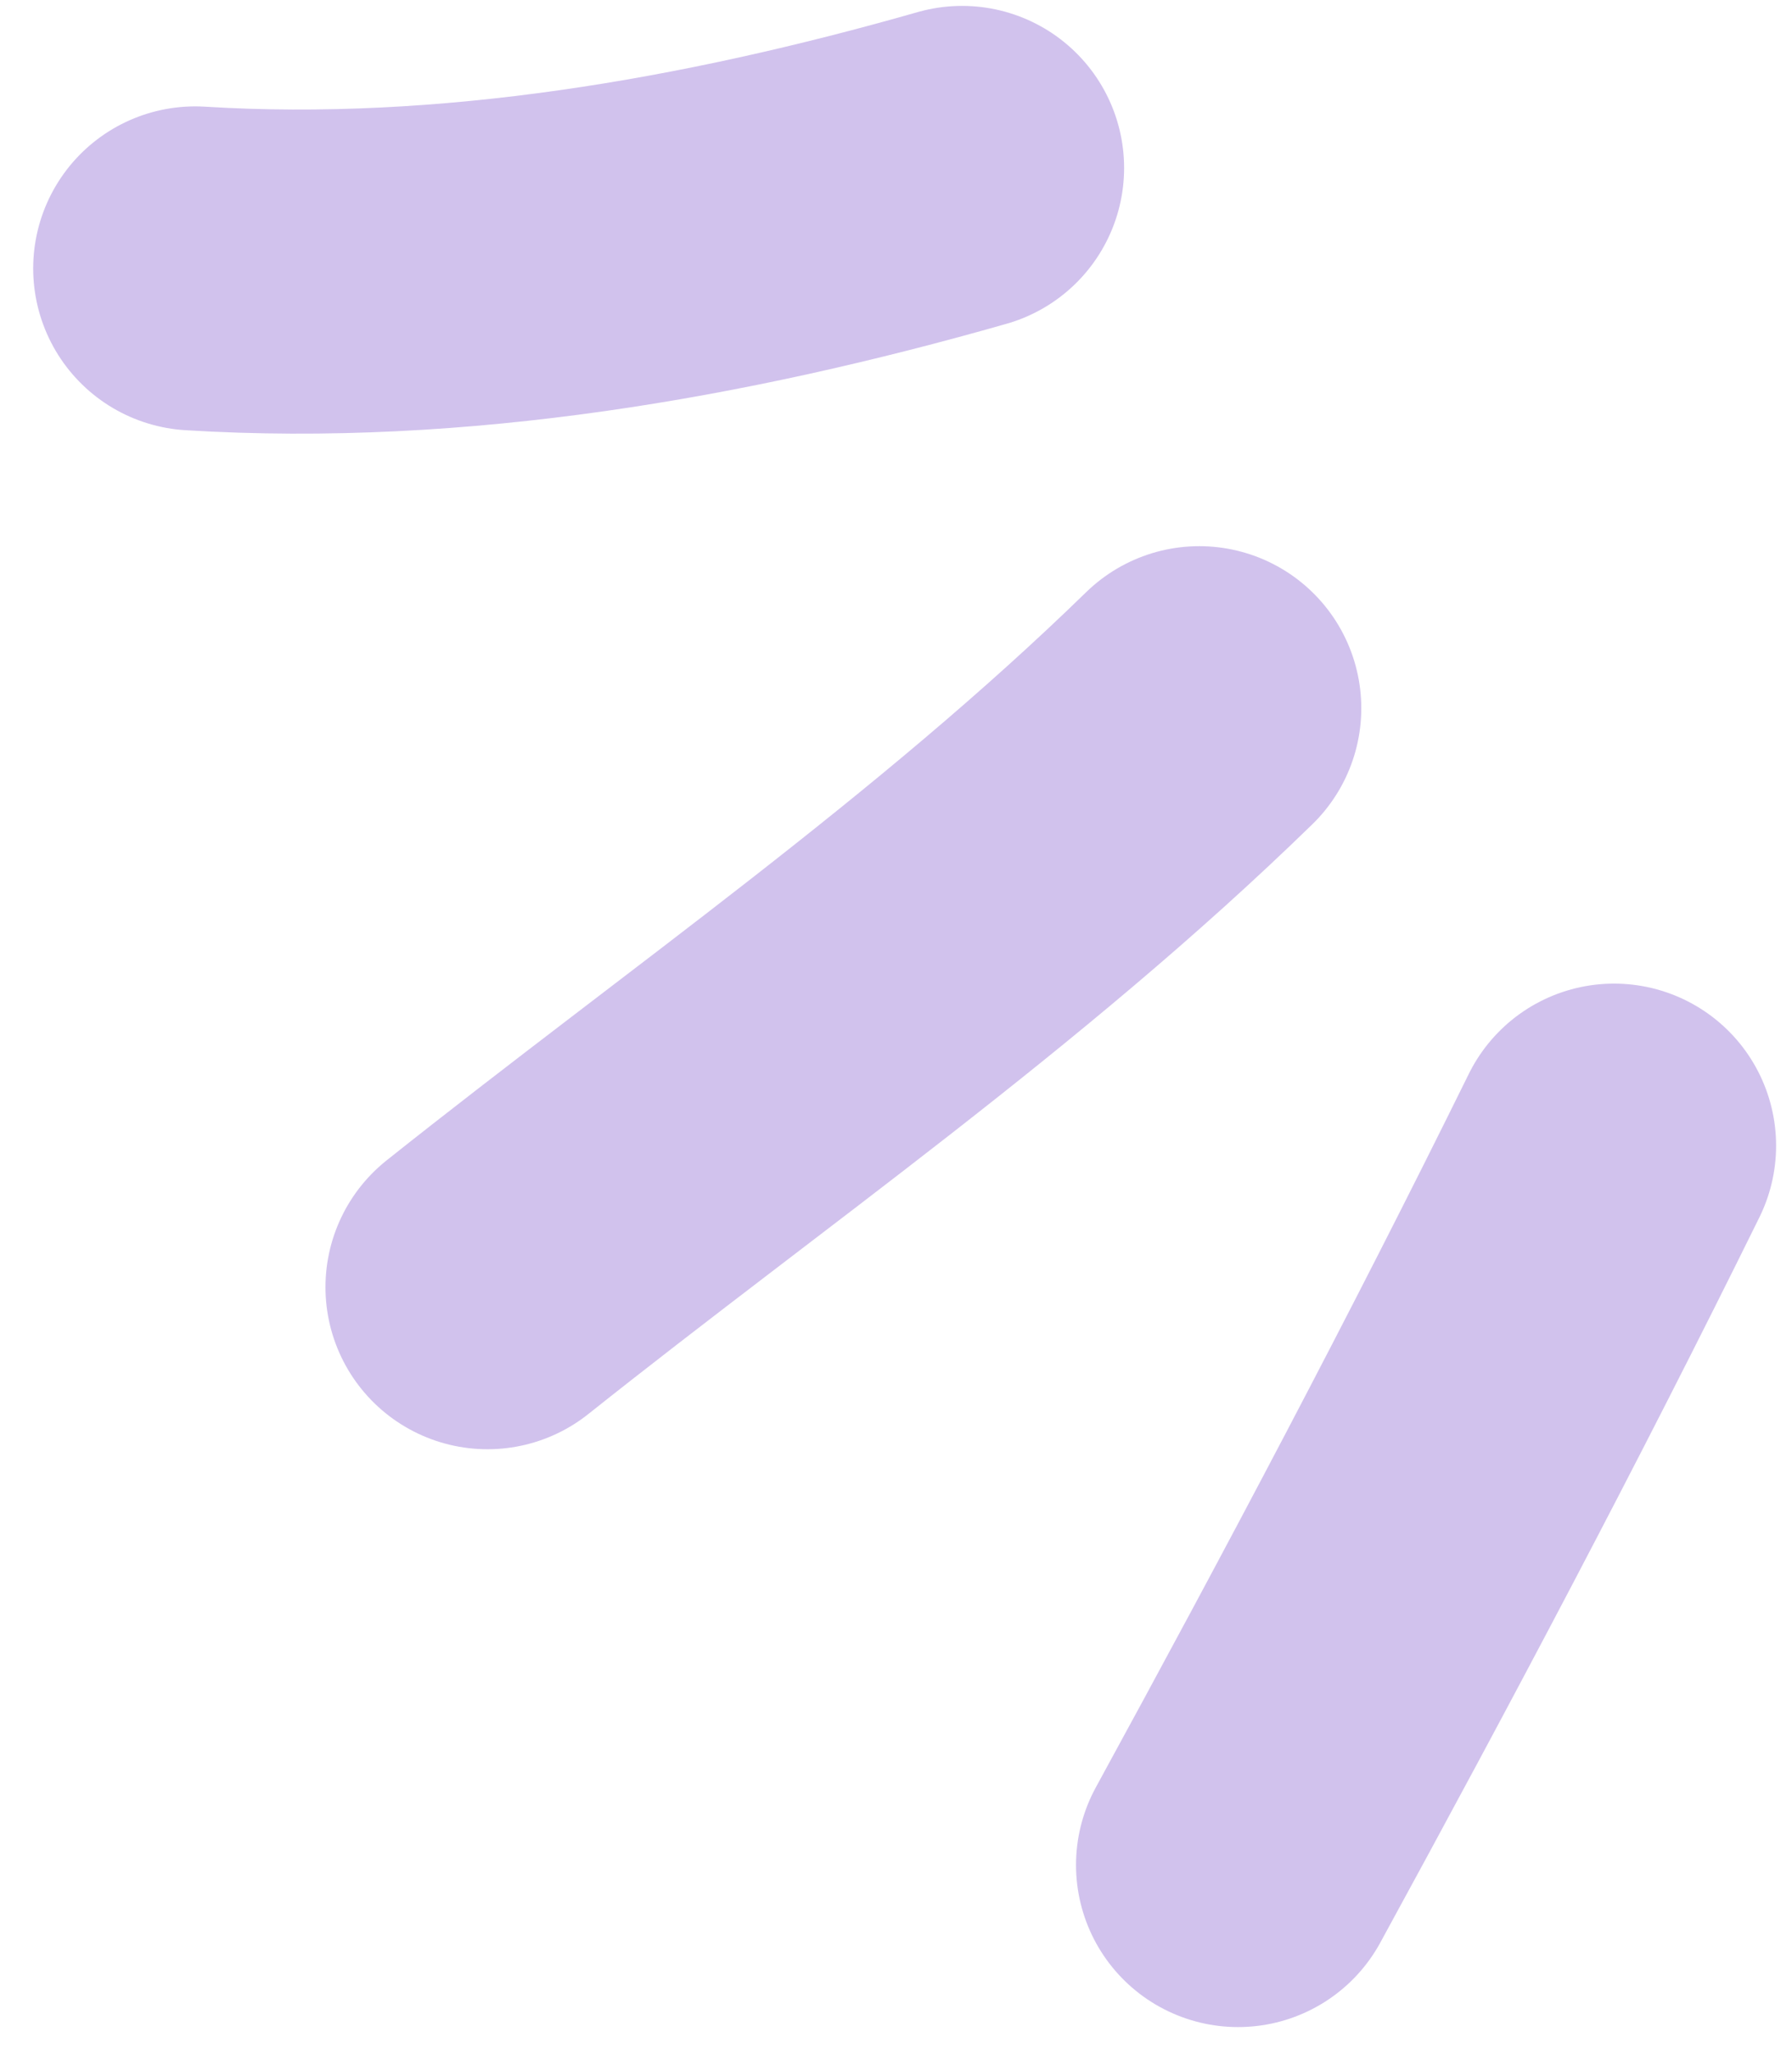 <?xml version="1.0" encoding="UTF-8"?> <svg xmlns="http://www.w3.org/2000/svg" width="48" height="55" viewBox="0 0 48 55" fill="none"> <path d="M43.234 30.682C40.025 37.194 36.641 43.577 33.162 49.947M32.123 18.967C26.231 24.707 19.471 29.368 13.058 34.472M25.77 4.498C19.14 6.39 12.117 7.615 5.229 7.189" stroke="#D1C2ED" stroke-width="8.68" stroke-miterlimit="1.5" stroke-linecap="round" stroke-linejoin="round"></path> </svg> 